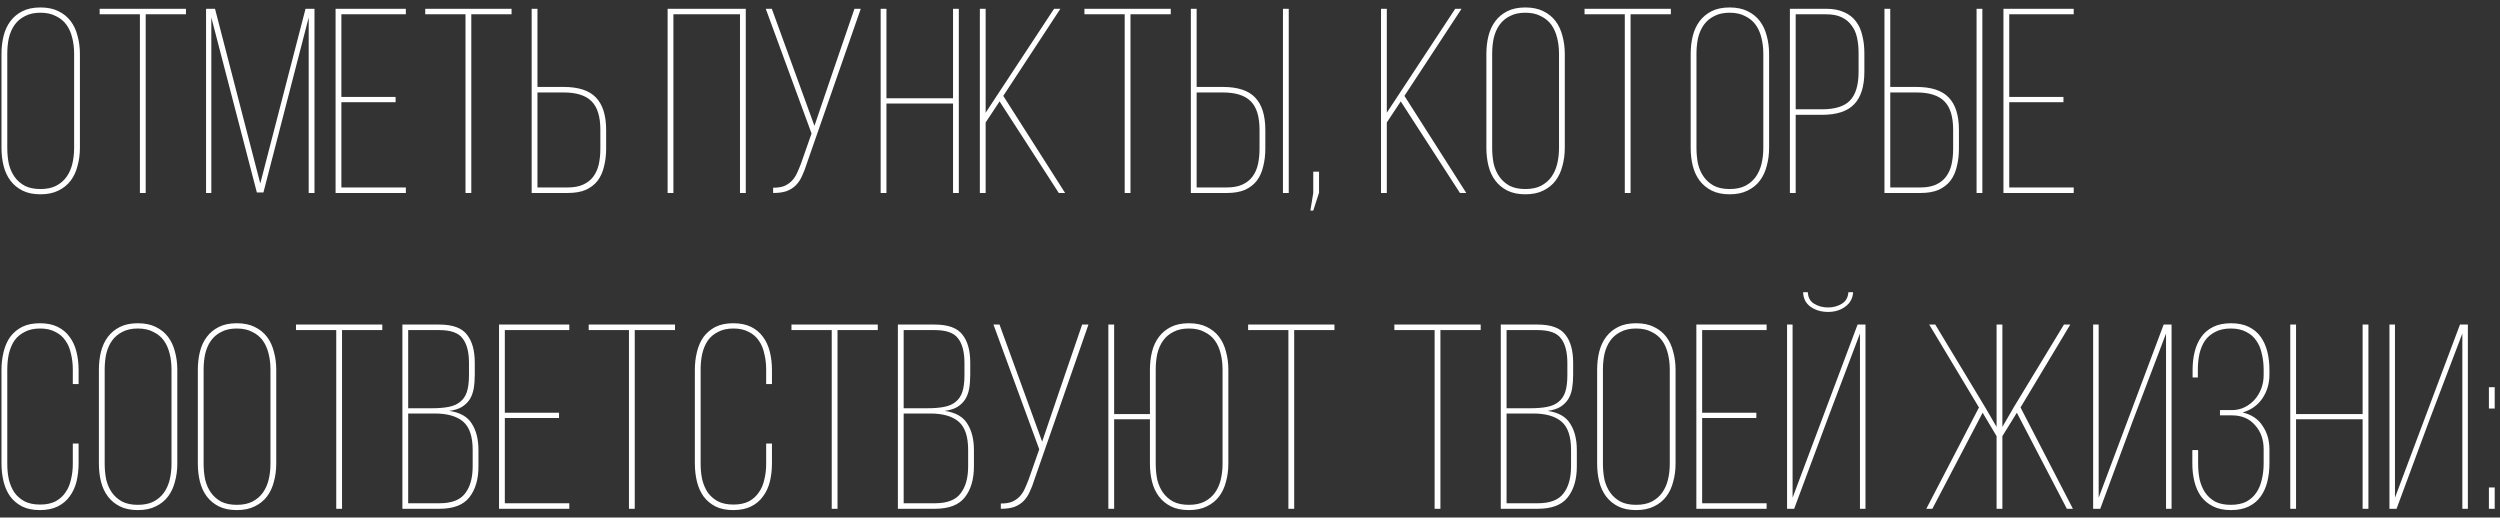 <?xml version="1.0" encoding="UTF-8"?> <svg xmlns="http://www.w3.org/2000/svg" width="285" height="59" viewBox="0 0 285 59" fill="none"><rect x="0" y="0" width="285" height="59" fill="#333333" stroke="none"/> <path d="M0.17 6.16C0.17 5.42 0.25 4.73 0.41 4.09C0.57 3.45 0.83 2.89 1.19 2.41C1.55 1.93 2.01 1.55 2.57 1.27C3.13 0.99 3.81 0.85 4.61 0.85C5.41 0.85 6.09 0.99 6.65 1.27C7.23 1.55 7.7 1.93 8.06 2.41C8.42 2.89 8.68 3.45 8.84 4.09C9.02 4.73 9.11 5.42 9.11 6.16V16.84C9.11 17.58 9.02 18.27 8.84 18.91C8.68 19.55 8.42 20.11 8.06 20.59C7.7 21.07 7.23 21.45 6.65 21.73C6.09 22.01 5.41 22.15 4.61 22.15C3.81 22.15 3.13 22.01 2.57 21.73C2.01 21.45 1.55 21.07 1.19 20.59C0.83 20.11 0.57 19.55 0.41 18.91C0.25 18.27 0.17 17.58 0.17 16.84V6.16ZM0.83 16.87C0.83 17.51 0.89 18.12 1.01 18.7C1.15 19.26 1.37 19.75 1.67 20.17C1.97 20.59 2.36 20.93 2.84 21.19C3.32 21.43 3.91 21.55 4.61 21.55C5.31 21.55 5.9 21.43 6.38 21.19C6.88 20.93 7.28 20.59 7.58 20.17C7.88 19.75 8.1 19.26 8.24 18.7C8.38 18.12 8.45 17.51 8.45 16.87V6.13C8.45 5.49 8.38 4.89 8.24 4.33C8.1 3.75 7.88 3.25 7.58 2.83C7.28 2.41 6.88 2.08 6.38 1.84C5.9 1.58 5.31 1.45 4.61 1.45C3.91 1.45 3.32 1.58 2.84 1.84C2.36 2.08 1.97 2.41 1.67 2.83C1.37 3.25 1.15 3.75 1.01 4.33C0.89 4.89 0.83 5.49 0.83 6.13V16.87ZM15.949 22V1.63H11.359V1H21.199V1.63H16.609V22H15.949ZM30.031 21.94H29.281L24.091 1.99V22H23.491V1H24.511L29.671 20.92L34.831 1H35.851V22H35.191V1.99L30.031 21.94ZM45.097 11.05V11.65H38.917V21.37H46.267V22H38.257V1H46.267V1.63H38.917V11.05H45.097ZM53.068 22V1.63H48.478V1H58.318V1.63H53.728V22H53.068ZM64.24 9.91C65.94 9.91 67.17 10.31 67.93 11.11C68.71 11.91 69.1 13.15 69.1 14.83V16.93C69.1 17.67 69.02 18.35 68.86 18.97C68.72 19.59 68.48 20.13 68.14 20.59C67.8 21.03 67.35 21.38 66.79 21.64C66.23 21.88 65.54 22 64.72 22H60.61V1H61.27V9.91H64.24ZM64.72 21.37C65.42 21.37 66.01 21.26 66.49 21.04C66.97 20.82 67.35 20.52 67.63 20.14C67.93 19.74 68.14 19.27 68.26 18.73C68.38 18.19 68.44 17.6 68.44 16.96V14.8C68.44 13.3 68.11 12.22 67.45 11.56C66.79 10.88 65.72 10.54 64.24 10.54H61.27V21.37H64.72ZM76.768 1.63V22H76.108V1H85.018V22H84.358V1.63H76.768ZM91.977 18.64C91.817 19.16 91.637 19.63 91.437 20.05C91.257 20.47 91.017 20.83 90.717 21.13C90.437 21.41 90.087 21.63 89.667 21.79C89.267 21.93 88.757 22 88.137 22V21.4C88.637 21.4 89.047 21.34 89.367 21.22C89.707 21.08 89.997 20.89 90.237 20.65C90.477 20.41 90.677 20.12 90.837 19.78C90.997 19.44 91.157 19.06 91.317 18.64L92.517 15.22L87.297 1H87.987L92.847 14.35L94.857 8.44L97.407 1H98.127L91.977 18.64ZM101.055 11.8V22H100.395V1H101.055V11.2H108.645V1H109.305V22H108.645V11.8H101.055ZM113.954 11.56L112.364 13.96V22H111.704V1H112.364V12.85L120.164 1H120.884L114.374 10.93L121.424 22H120.704L113.954 11.56ZM128.215 22V1.63H123.625V1H133.465V1.63H128.875V22H128.215ZM139.387 9.91C141.087 9.91 142.317 10.31 143.077 11.11C143.857 11.91 144.247 13.15 144.247 14.83V16.93C144.247 17.67 144.167 18.35 144.007 18.97C143.867 19.59 143.627 20.13 143.287 20.59C142.947 21.03 142.497 21.38 141.937 21.64C141.377 21.88 140.687 22 139.867 22H135.757V1H136.417V9.91H139.387ZM146.917 1V22H146.257V1H146.917ZM139.867 21.37C140.567 21.37 141.157 21.26 141.637 21.04C142.117 20.82 142.497 20.52 142.777 20.14C143.077 19.74 143.287 19.27 143.407 18.73C143.527 18.19 143.587 17.6 143.587 16.96V14.8C143.587 13.3 143.257 12.22 142.597 11.56C141.937 10.88 140.867 10.54 139.387 10.54H136.417V21.37H139.867ZM149.711 22V19.57H150.371V21.97L149.711 24.01H149.381L149.711 22ZM159.686 11.56L158.096 13.96V22H157.436V1H158.096V12.85L165.896 1H166.616L160.106 10.93L167.156 22H166.436L159.686 11.56ZM169.447 6.16C169.447 5.42 169.527 4.73 169.687 4.09C169.847 3.45 170.107 2.89 170.467 2.41C170.827 1.93 171.287 1.55 171.847 1.27C172.407 0.99 173.087 0.85 173.887 0.85C174.687 0.85 175.367 0.99 175.927 1.27C176.507 1.55 176.977 1.93 177.337 2.41C177.697 2.89 177.957 3.45 178.117 4.09C178.297 4.73 178.387 5.42 178.387 6.16V16.84C178.387 17.58 178.297 18.27 178.117 18.91C177.957 19.55 177.697 20.11 177.337 20.59C176.977 21.07 176.507 21.45 175.927 21.73C175.367 22.01 174.687 22.15 173.887 22.15C173.087 22.15 172.407 22.01 171.847 21.73C171.287 21.45 170.827 21.07 170.467 20.59C170.107 20.11 169.847 19.55 169.687 18.91C169.527 18.27 169.447 17.58 169.447 16.84V6.16ZM170.107 16.87C170.107 17.51 170.167 18.12 170.287 18.7C170.427 19.26 170.647 19.75 170.947 20.17C171.247 20.59 171.637 20.93 172.117 21.19C172.597 21.43 173.187 21.55 173.887 21.55C174.587 21.55 175.177 21.43 175.657 21.19C176.157 20.93 176.557 20.59 176.857 20.17C177.157 19.75 177.377 19.26 177.517 18.7C177.657 18.12 177.727 17.51 177.727 16.87V6.13C177.727 5.49 177.657 4.89 177.517 4.33C177.377 3.75 177.157 3.25 176.857 2.83C176.557 2.41 176.157 2.08 175.657 1.84C175.177 1.58 174.587 1.45 173.887 1.45C173.187 1.45 172.597 1.58 172.117 1.84C171.637 2.08 171.247 2.41 170.947 2.83C170.647 3.25 170.427 3.75 170.287 4.33C170.167 4.89 170.107 5.49 170.107 6.13V16.87ZM185.227 22V1.63H180.637V1H190.477V1.63H185.887V22H185.227ZM192.738 6.16C192.738 5.42 192.818 4.73 192.978 4.09C193.138 3.45 193.398 2.89 193.758 2.41C194.118 1.93 194.578 1.55 195.138 1.27C195.698 0.99 196.378 0.85 197.178 0.85C197.978 0.85 198.658 0.99 199.218 1.27C199.798 1.55 200.268 1.93 200.628 2.41C200.988 2.89 201.248 3.45 201.408 4.09C201.588 4.73 201.678 5.42 201.678 6.16V16.84C201.678 17.58 201.588 18.27 201.408 18.91C201.248 19.55 200.988 20.11 200.628 20.59C200.268 21.07 199.798 21.45 199.218 21.73C198.658 22.01 197.978 22.15 197.178 22.15C196.378 22.15 195.698 22.01 195.138 21.73C194.578 21.45 194.118 21.07 193.758 20.59C193.398 20.11 193.138 19.55 192.978 18.91C192.818 18.27 192.738 17.58 192.738 16.84V6.16ZM193.398 16.87C193.398 17.51 193.458 18.12 193.578 18.7C193.718 19.26 193.938 19.75 194.238 20.17C194.538 20.59 194.928 20.93 195.408 21.19C195.888 21.43 196.478 21.55 197.178 21.55C197.878 21.55 198.468 21.43 198.948 21.19C199.448 20.93 199.848 20.59 200.148 20.17C200.448 19.75 200.668 19.26 200.808 18.7C200.948 18.12 201.018 17.51 201.018 16.87V6.13C201.018 5.49 200.948 4.89 200.808 4.33C200.668 3.75 200.448 3.25 200.148 2.83C199.848 2.41 199.448 2.08 198.948 1.84C198.468 1.58 197.878 1.45 197.178 1.45C196.478 1.45 195.888 1.58 195.408 1.84C194.928 2.08 194.538 2.41 194.238 2.83C193.938 3.25 193.718 3.75 193.578 4.33C193.458 4.89 193.398 5.49 193.398 6.13V16.87ZM208.188 1C208.988 1 209.668 1.13 210.228 1.39C210.788 1.63 211.238 1.98 211.578 2.44C211.918 2.88 212.158 3.41 212.298 4.03C212.458 4.65 212.538 5.33 212.538 6.07V8.17C212.538 9.85 212.148 11.09 211.368 11.89C210.608 12.69 209.388 13.09 207.708 13.09H204.708V22H204.048V1H208.188ZM207.708 12.46C209.188 12.46 210.248 12.13 210.888 11.47C211.548 10.79 211.878 9.7 211.878 8.2V6.04C211.878 5.4 211.818 4.81 211.698 4.27C211.578 3.73 211.368 3.27 211.068 2.89C210.788 2.49 210.408 2.18 209.928 1.96C209.468 1.74 208.888 1.63 208.188 1.63H204.708V12.46H207.708ZM218.459 9.91C220.159 9.91 221.389 10.31 222.149 11.11C222.929 11.91 223.319 13.15 223.319 14.83V16.93C223.319 17.67 223.239 18.35 223.079 18.97C222.939 19.59 222.699 20.13 222.359 20.59C222.019 21.03 221.569 21.38 221.009 21.64C220.449 21.88 219.759 22 218.939 22H214.829V1H215.489V9.91H218.459ZM225.989 1V22H225.329V1H225.989ZM218.939 21.37C219.639 21.37 220.229 21.26 220.709 21.04C221.189 20.82 221.569 20.52 221.849 20.14C222.149 19.74 222.359 19.27 222.479 18.73C222.599 18.19 222.659 17.6 222.659 16.96V14.8C222.659 13.3 222.329 12.22 221.669 11.56C221.009 10.88 219.939 10.54 218.459 10.54H215.489V21.37H218.939ZM235.233 11.05V11.65H229.053V21.37H236.403V22H228.393V1H236.403V1.63H229.053V11.05H235.233ZM4.55 36.85C5.35 36.85 6.03 36.99 6.59 37.27C7.15 37.55 7.6 37.93 7.94 38.41C8.3 38.89 8.56 39.46 8.72 40.12C8.88 40.76 8.96 41.44 8.96 42.16V43.78H8.3V42.13C8.3 41.49 8.23 40.89 8.09 40.33C7.97 39.75 7.76 39.25 7.46 38.83C7.18 38.41 6.8 38.08 6.32 37.84C5.84 37.58 5.26 37.45 4.58 37.45C3.88 37.45 3.29 37.58 2.81 37.84C2.33 38.08 1.94 38.41 1.64 38.83C1.36 39.25 1.15 39.75 1.01 40.33C0.89 40.89 0.83 41.49 0.83 42.13V52.87C0.83 53.51 0.89 54.11 1.01 54.67C1.15 55.23 1.36 55.72 1.64 56.14C1.94 56.56 2.33 56.9 2.81 57.16C3.29 57.4 3.88 57.52 4.58 57.52C5.26 57.52 5.84 57.4 6.32 57.16C6.8 56.9 7.18 56.56 7.46 56.14C7.76 55.72 7.97 55.23 8.09 54.67C8.23 54.11 8.3 53.51 8.3 52.87V50.56H8.96V52.84C8.96 53.56 8.88 54.25 8.72 54.91C8.56 55.55 8.3 56.11 7.94 56.59C7.6 57.07 7.15 57.45 6.59 57.73C6.03 58.01 5.35 58.15 4.55 58.15C3.75 58.15 3.07 58.01 2.51 57.73C1.97 57.45 1.52 57.07 1.16 56.59C0.82 56.11 0.57 55.55 0.41 54.91C0.25 54.25 0.17 53.56 0.17 52.84V42.16C0.17 41.44 0.25 40.76 0.41 40.12C0.57 39.46 0.82 38.89 1.16 38.41C1.52 37.93 1.97 37.55 2.51 37.27C3.07 36.99 3.75 36.85 4.55 36.85ZM11.274 42.16C11.274 41.42 11.354 40.73 11.514 40.09C11.674 39.45 11.934 38.89 12.293 38.41C12.653 37.93 13.114 37.55 13.674 37.27C14.233 36.99 14.914 36.85 15.713 36.85C16.514 36.85 17.194 36.99 17.753 37.27C18.334 37.55 18.803 37.93 19.163 38.41C19.523 38.89 19.784 39.45 19.944 40.09C20.123 40.73 20.213 41.42 20.213 42.16V52.84C20.213 53.58 20.123 54.27 19.944 54.91C19.784 55.55 19.523 56.11 19.163 56.59C18.803 57.07 18.334 57.45 17.753 57.73C17.194 58.01 16.514 58.15 15.713 58.15C14.914 58.15 14.233 58.01 13.674 57.73C13.114 57.45 12.653 57.07 12.293 56.59C11.934 56.11 11.674 55.55 11.514 54.91C11.354 54.27 11.274 53.58 11.274 52.84V42.16ZM11.934 52.87C11.934 53.51 11.993 54.12 12.114 54.7C12.254 55.26 12.473 55.75 12.774 56.17C13.073 56.59 13.463 56.93 13.944 57.19C14.424 57.43 15.014 57.55 15.713 57.55C16.413 57.55 17.003 57.43 17.483 57.19C17.983 56.93 18.384 56.59 18.683 56.17C18.983 55.75 19.203 55.26 19.343 54.7C19.483 54.12 19.553 53.51 19.553 52.87V42.13C19.553 41.49 19.483 40.89 19.343 40.33C19.203 39.75 18.983 39.25 18.683 38.83C18.384 38.41 17.983 38.08 17.483 37.84C17.003 37.58 16.413 37.45 15.713 37.45C15.014 37.45 14.424 37.58 13.944 37.84C13.463 38.08 13.073 38.41 12.774 38.83C12.473 39.25 12.254 39.75 12.114 40.33C11.993 40.89 11.934 41.49 11.934 42.13V52.87ZM22.553 42.16C22.553 41.42 22.633 40.73 22.793 40.09C22.953 39.45 23.213 38.89 23.573 38.41C23.933 37.93 24.393 37.55 24.953 37.27C25.513 36.99 26.193 36.85 26.993 36.85C27.793 36.85 28.473 36.99 29.033 37.27C29.613 37.55 30.083 37.93 30.443 38.41C30.803 38.89 31.063 39.45 31.223 40.09C31.403 40.73 31.493 41.42 31.493 42.16V52.84C31.493 53.58 31.403 54.27 31.223 54.91C31.063 55.55 30.803 56.11 30.443 56.59C30.083 57.07 29.613 57.45 29.033 57.73C28.473 58.01 27.793 58.15 26.993 58.15C26.193 58.15 25.513 58.01 24.953 57.73C24.393 57.45 23.933 57.07 23.573 56.59C23.213 56.11 22.953 55.55 22.793 54.91C22.633 54.27 22.553 53.58 22.553 52.84V42.16ZM23.213 52.87C23.213 53.51 23.273 54.12 23.393 54.7C23.533 55.26 23.753 55.75 24.053 56.17C24.353 56.59 24.743 56.93 25.223 57.19C25.703 57.43 26.293 57.55 26.993 57.55C27.693 57.55 28.283 57.43 28.763 57.19C29.263 56.93 29.663 56.59 29.963 56.17C30.263 55.75 30.483 55.26 30.623 54.7C30.763 54.12 30.833 53.51 30.833 52.87V42.13C30.833 41.49 30.763 40.89 30.623 40.33C30.483 39.75 30.263 39.25 29.963 38.83C29.663 38.41 29.263 38.08 28.763 37.84C28.283 37.58 27.693 37.45 26.993 37.45C26.293 37.45 25.703 37.58 25.223 37.84C24.743 38.08 24.353 38.41 24.053 38.83C23.753 39.25 23.533 39.75 23.393 40.33C23.273 40.89 23.213 41.49 23.213 42.13V52.87ZM38.332 58V37.63H33.742V37H43.582V37.63H38.992V58H38.332ZM50.074 37C51.594 37 52.644 37.38 53.224 38.14C53.824 38.88 54.124 39.95 54.124 41.35V42.7C54.124 43.28 54.084 43.81 54.004 44.29C53.924 44.75 53.774 45.16 53.554 45.52C53.334 45.86 53.034 46.15 52.654 46.39C52.294 46.61 51.814 46.76 51.214 46.84C52.454 47.02 53.314 47.51 53.794 48.31C54.294 49.09 54.544 50.09 54.544 51.31V53.17C54.544 54.65 54.194 55.83 53.494 56.71C52.814 57.57 51.684 58 50.104 58H45.874V37H50.074ZM49.264 46.54C49.984 46.54 50.604 46.49 51.124 46.39C51.664 46.29 52.104 46.1 52.444 45.82C52.804 45.54 53.064 45.16 53.224 44.68C53.384 44.18 53.464 43.55 53.464 42.79V41.38C53.464 40.14 53.224 39.21 52.744 38.59C52.284 37.95 51.394 37.63 50.074 37.63H46.534V46.54H49.264ZM50.104 57.37C51.484 57.37 52.454 57 53.014 56.26C53.594 55.52 53.884 54.49 53.884 53.17V51.28C53.884 49.76 53.524 48.69 52.804 48.07C52.084 47.45 51.004 47.14 49.564 47.14H46.534V57.37H50.104ZM63.73 47.05V47.65H57.55V57.37H64.9V58H56.889V37H64.9V37.63H57.55V47.05H63.73ZM71.701 58V37.63H67.111V37H76.951V37.63H72.361V58H71.701ZM83.593 36.85C84.393 36.85 85.073 36.99 85.633 37.27C86.193 37.55 86.643 37.93 86.983 38.41C87.343 38.89 87.603 39.46 87.763 40.12C87.923 40.76 88.003 41.44 88.003 42.16V43.78H87.343V42.13C87.343 41.49 87.273 40.89 87.133 40.33C87.013 39.75 86.803 39.25 86.503 38.83C86.223 38.41 85.843 38.08 85.363 37.84C84.883 37.58 84.303 37.45 83.623 37.45C82.923 37.45 82.333 37.58 81.853 37.84C81.373 38.08 80.983 38.41 80.683 38.83C80.403 39.25 80.193 39.75 80.053 40.33C79.933 40.89 79.873 41.49 79.873 42.13V52.87C79.873 53.51 79.933 54.11 80.053 54.67C80.193 55.23 80.403 55.72 80.683 56.14C80.983 56.56 81.373 56.9 81.853 57.16C82.333 57.4 82.923 57.52 83.623 57.52C84.303 57.52 84.883 57.4 85.363 57.16C85.843 56.9 86.223 56.56 86.503 56.14C86.803 55.72 87.013 55.23 87.133 54.67C87.273 54.11 87.343 53.51 87.343 52.87V50.56H88.003V52.84C88.003 53.56 87.923 54.25 87.763 54.91C87.603 55.55 87.343 56.11 86.983 56.59C86.643 57.07 86.193 57.45 85.633 57.73C85.073 58.01 84.393 58.15 83.593 58.15C82.793 58.15 82.113 58.01 81.553 57.73C81.013 57.45 80.563 57.07 80.203 56.59C79.863 56.11 79.613 55.55 79.453 54.91C79.293 54.25 79.213 53.56 79.213 52.84V42.16C79.213 41.44 79.293 40.76 79.453 40.12C79.613 39.46 79.863 38.89 80.203 38.41C80.563 37.93 81.013 37.55 81.553 37.27C82.113 36.99 82.793 36.85 83.593 36.85ZM94.817 58V37.63H90.227V37H100.066V37.63H95.477V58H94.817ZM106.558 37C108.078 37 109.128 37.38 109.708 38.14C110.308 38.88 110.608 39.95 110.608 41.35V42.7C110.608 43.28 110.568 43.81 110.488 44.29C110.408 44.75 110.258 45.16 110.038 45.52C109.818 45.86 109.518 46.15 109.138 46.39C108.778 46.61 108.298 46.76 107.698 46.84C108.938 47.02 109.798 47.51 110.278 48.31C110.778 49.09 111.028 50.09 111.028 51.31V53.17C111.028 54.65 110.678 55.83 109.978 56.71C109.298 57.57 108.168 58 106.588 58H102.358V37H106.558ZM105.748 46.54C106.468 46.54 107.088 46.49 107.608 46.39C108.148 46.29 108.588 46.1 108.928 45.82C109.288 45.54 109.548 45.16 109.708 44.68C109.868 44.18 109.948 43.55 109.948 42.79V41.38C109.948 40.14 109.708 39.21 109.228 38.59C108.768 37.95 107.878 37.63 106.558 37.63H103.018V46.54H105.748ZM106.588 57.37C107.968 57.37 108.938 57 109.498 56.26C110.078 55.52 110.368 54.49 110.368 53.17V51.28C110.368 49.76 110.008 48.69 109.288 48.07C108.568 47.45 107.488 47.14 106.048 47.14H103.018V57.37H106.588ZM117.934 54.64C117.774 55.16 117.594 55.63 117.394 56.05C117.214 56.47 116.974 56.83 116.674 57.13C116.394 57.41 116.044 57.63 115.624 57.79C115.224 57.93 114.714 58 114.094 58V57.4C114.594 57.4 115.004 57.34 115.324 57.22C115.664 57.08 115.954 56.89 116.194 56.65C116.434 56.41 116.634 56.12 116.794 55.78C116.954 55.44 117.114 55.06 117.274 54.64L118.474 51.22L113.254 37H113.944L118.804 50.35L120.814 44.44L123.364 37H124.084L117.934 54.64ZM135.532 36.85C136.332 36.85 137.012 36.99 137.572 37.27C138.152 37.55 138.622 37.93 138.982 38.41C139.342 38.89 139.602 39.45 139.762 40.09C139.942 40.73 140.032 41.42 140.032 42.16V52.84C140.032 53.58 139.942 54.27 139.762 54.91C139.602 55.55 139.342 56.11 138.982 56.59C138.622 57.07 138.152 57.45 137.572 57.73C137.012 58.01 136.332 58.15 135.532 58.15C134.732 58.15 134.052 58.01 133.492 57.73C132.932 57.45 132.472 57.07 132.112 56.59C131.752 56.11 131.492 55.55 131.332 54.91C131.172 54.27 131.092 53.58 131.092 52.84V47.8H127.012V58H126.352V37H127.012V47.2H131.092V42.16C131.092 41.42 131.172 40.73 131.332 40.09C131.492 39.45 131.752 38.89 132.112 38.41C132.472 37.93 132.932 37.55 133.492 37.27C134.052 36.99 134.732 36.85 135.532 36.85ZM135.532 37.45C134.832 37.45 134.242 37.58 133.762 37.84C133.282 38.08 132.892 38.41 132.592 38.83C132.292 39.25 132.072 39.75 131.932 40.33C131.812 40.89 131.752 41.49 131.752 42.13V52.87C131.752 53.51 131.812 54.12 131.932 54.7C132.072 55.26 132.292 55.75 132.592 56.17C132.892 56.59 133.282 56.93 133.762 57.19C134.242 57.43 134.832 57.55 135.532 57.55C136.232 57.55 136.822 57.43 137.302 57.19C137.802 56.93 138.202 56.59 138.502 56.17C138.802 55.75 139.022 55.26 139.162 54.7C139.302 54.12 139.372 53.51 139.372 52.87V42.13C139.372 41.49 139.302 40.89 139.162 40.33C139.022 39.75 138.802 39.25 138.502 38.83C138.202 38.41 137.802 38.08 137.302 37.84C136.822 37.58 136.232 37.45 135.532 37.45ZM146.877 58V37.63H142.287V37H152.127V37.63H147.537V58H146.877ZM163.547 58V37.63H158.957V37H168.797V37.63H164.207V58H163.547ZM175.289 37C176.809 37 177.859 37.38 178.439 38.14C179.039 38.88 179.339 39.95 179.339 41.35V42.7C179.339 43.28 179.299 43.81 179.219 44.29C179.139 44.75 178.989 45.16 178.769 45.52C178.549 45.86 178.249 46.15 177.869 46.39C177.509 46.61 177.029 46.76 176.429 46.84C177.669 47.02 178.529 47.51 179.009 48.31C179.509 49.09 179.759 50.09 179.759 51.31V53.17C179.759 54.65 179.409 55.83 178.709 56.71C178.029 57.57 176.899 58 175.319 58H171.089V37H175.289ZM174.479 46.54C175.199 46.54 175.819 46.49 176.339 46.39C176.879 46.29 177.319 46.1 177.659 45.82C178.019 45.54 178.279 45.16 178.439 44.68C178.599 44.18 178.679 43.55 178.679 42.79V41.38C178.679 40.14 178.439 39.21 177.959 38.59C177.499 37.95 176.609 37.63 175.289 37.63H171.749V46.54H174.479ZM175.319 57.37C176.699 57.37 177.669 57 178.229 56.26C178.809 55.52 179.099 54.49 179.099 53.17V51.28C179.099 49.76 178.739 48.69 178.019 48.07C177.299 47.45 176.219 47.14 174.779 47.14H171.749V57.37H175.319ZM182.074 42.16C182.074 41.42 182.154 40.73 182.314 40.09C182.474 39.45 182.734 38.89 183.094 38.41C183.454 37.93 183.914 37.55 184.474 37.27C185.034 36.99 185.714 36.85 186.514 36.85C187.314 36.85 187.994 36.99 188.554 37.27C189.134 37.55 189.604 37.93 189.964 38.41C190.324 38.89 190.584 39.45 190.744 40.09C190.924 40.73 191.014 41.42 191.014 42.16V52.84C191.014 53.58 190.924 54.27 190.744 54.91C190.584 55.55 190.324 56.11 189.964 56.59C189.604 57.07 189.134 57.45 188.554 57.73C187.994 58.01 187.314 58.15 186.514 58.15C185.714 58.15 185.034 58.01 184.474 57.73C183.914 57.45 183.454 57.07 183.094 56.59C182.734 56.11 182.474 55.55 182.314 54.91C182.154 54.27 182.074 53.58 182.074 52.84V42.16ZM182.734 52.87C182.734 53.51 182.794 54.12 182.914 54.7C183.054 55.26 183.274 55.75 183.574 56.17C183.874 56.59 184.264 56.93 184.744 57.19C185.224 57.43 185.814 57.55 186.514 57.55C187.214 57.55 187.804 57.43 188.284 57.19C188.784 56.93 189.184 56.59 189.484 56.17C189.784 55.75 190.004 55.26 190.144 54.7C190.284 54.12 190.354 53.51 190.354 52.87V42.13C190.354 41.49 190.284 40.89 190.144 40.33C190.004 39.75 189.784 39.25 189.484 38.83C189.184 38.41 188.784 38.08 188.284 37.84C187.804 37.58 187.214 37.45 186.514 37.45C185.814 37.45 185.224 37.58 184.744 37.84C184.264 38.08 183.874 38.41 183.574 38.83C183.274 39.25 183.054 39.75 182.914 40.33C182.794 40.89 182.734 41.49 182.734 42.13V52.87ZM200.224 47.05V47.65H194.044V57.37H201.394V58H193.384V37H201.394V37.63H194.044V47.05H200.224ZM211.255 33.31C211.215 34.01 210.915 34.56 210.355 34.96C209.815 35.36 209.165 35.56 208.405 35.56C207.645 35.56 206.985 35.37 206.425 34.99C205.865 34.59 205.575 34.03 205.555 33.31H206.095C206.115 33.91 206.355 34.35 206.815 34.63C207.275 34.91 207.805 35.05 208.405 35.05C208.985 35.05 209.505 34.91 209.965 34.63C210.425 34.35 210.675 33.91 210.715 33.31H211.255ZM208.435 47.53L204.535 58H203.725V37H204.355V56.74L211.765 37H212.665V58H212.035V38.02L208.435 47.53ZM229.921 47.05L228.271 49.72V58H227.611V49.72L226.021 47.05L220.291 58H219.601L225.601 46.45L219.931 37H220.621L226.321 46.45L227.611 48.67V37H228.271V48.67L229.591 46.39L235.291 37H236.011L230.341 46.45L236.311 58H235.621L229.921 47.05ZM243.118 48.04L239.428 58H238.618V37H239.248V56.74L246.658 37H247.558V58H246.928V38.02L243.118 48.04ZM254.336 36.85C255.136 36.85 255.816 36.99 256.376 37.27C256.936 37.55 257.386 37.93 257.726 38.41C258.066 38.89 258.316 39.45 258.476 40.09C258.636 40.73 258.716 41.42 258.716 42.16V42.7C258.716 43.72 258.446 44.63 257.906 45.43C257.366 46.21 256.616 46.74 255.656 47.02C256.676 47.26 257.436 47.77 257.936 48.55C258.456 49.31 258.716 50.2 258.716 51.22V52.84C258.716 53.58 258.636 54.27 258.476 54.91C258.316 55.55 258.066 56.11 257.726 56.59C257.386 57.07 256.936 57.45 256.376 57.73C255.816 58.01 255.136 58.15 254.336 58.15C253.536 58.15 252.856 58.01 252.296 57.73C251.736 57.45 251.276 57.07 250.916 56.59C250.576 56.11 250.326 55.55 250.166 54.91C250.006 54.27 249.926 53.58 249.926 52.84V51.31H250.586V52.87C250.586 53.51 250.646 54.12 250.766 54.7C250.906 55.26 251.116 55.75 251.396 56.17C251.696 56.59 252.076 56.93 252.536 57.19C253.016 57.43 253.606 57.55 254.306 57.55C255.006 57.55 255.596 57.43 256.076 57.19C256.556 56.93 256.936 56.59 257.216 56.17C257.516 55.73 257.726 55.23 257.846 54.67C257.986 54.09 258.056 53.48 258.056 52.84V51.22C258.056 50.1 257.726 49.18 257.066 48.46C256.426 47.72 255.546 47.35 254.426 47.35H253.076V46.75H254.456C254.976 46.75 255.456 46.64 255.896 46.42C256.336 46.2 256.716 45.91 257.036 45.55C257.356 45.19 257.606 44.77 257.786 44.29C257.966 43.81 258.056 43.31 258.056 42.79V42.16C258.056 41.5 257.986 40.89 257.846 40.33C257.726 39.75 257.516 39.25 257.216 38.83C256.936 38.41 256.556 38.08 256.076 37.84C255.596 37.58 255.006 37.45 254.306 37.45C253.606 37.45 253.016 37.58 252.536 37.84C252.056 38.08 251.666 38.41 251.366 38.83C251.086 39.25 250.876 39.75 250.736 40.33C250.616 40.89 250.556 41.49 250.556 42.13V43.03H249.956V42.13C249.956 41.41 250.036 40.73 250.196 40.09C250.356 39.45 250.606 38.89 250.946 38.41C251.286 37.93 251.736 37.55 252.296 37.27C252.856 36.99 253.536 36.85 254.336 36.85ZM261.749 47.8V58H261.089V37H261.749V47.2H269.339V37H269.999V58H269.339V47.8H261.749ZM276.897 48.04L273.207 58H272.397V37H273.027V56.74L280.437 37H281.337V58H280.707V38.02L276.897 48.04ZM284.395 44.14V46.57H283.735V44.14H284.395ZM284.395 55.57V58H283.735V55.57H284.395Z" fill="white"></path> </svg> 